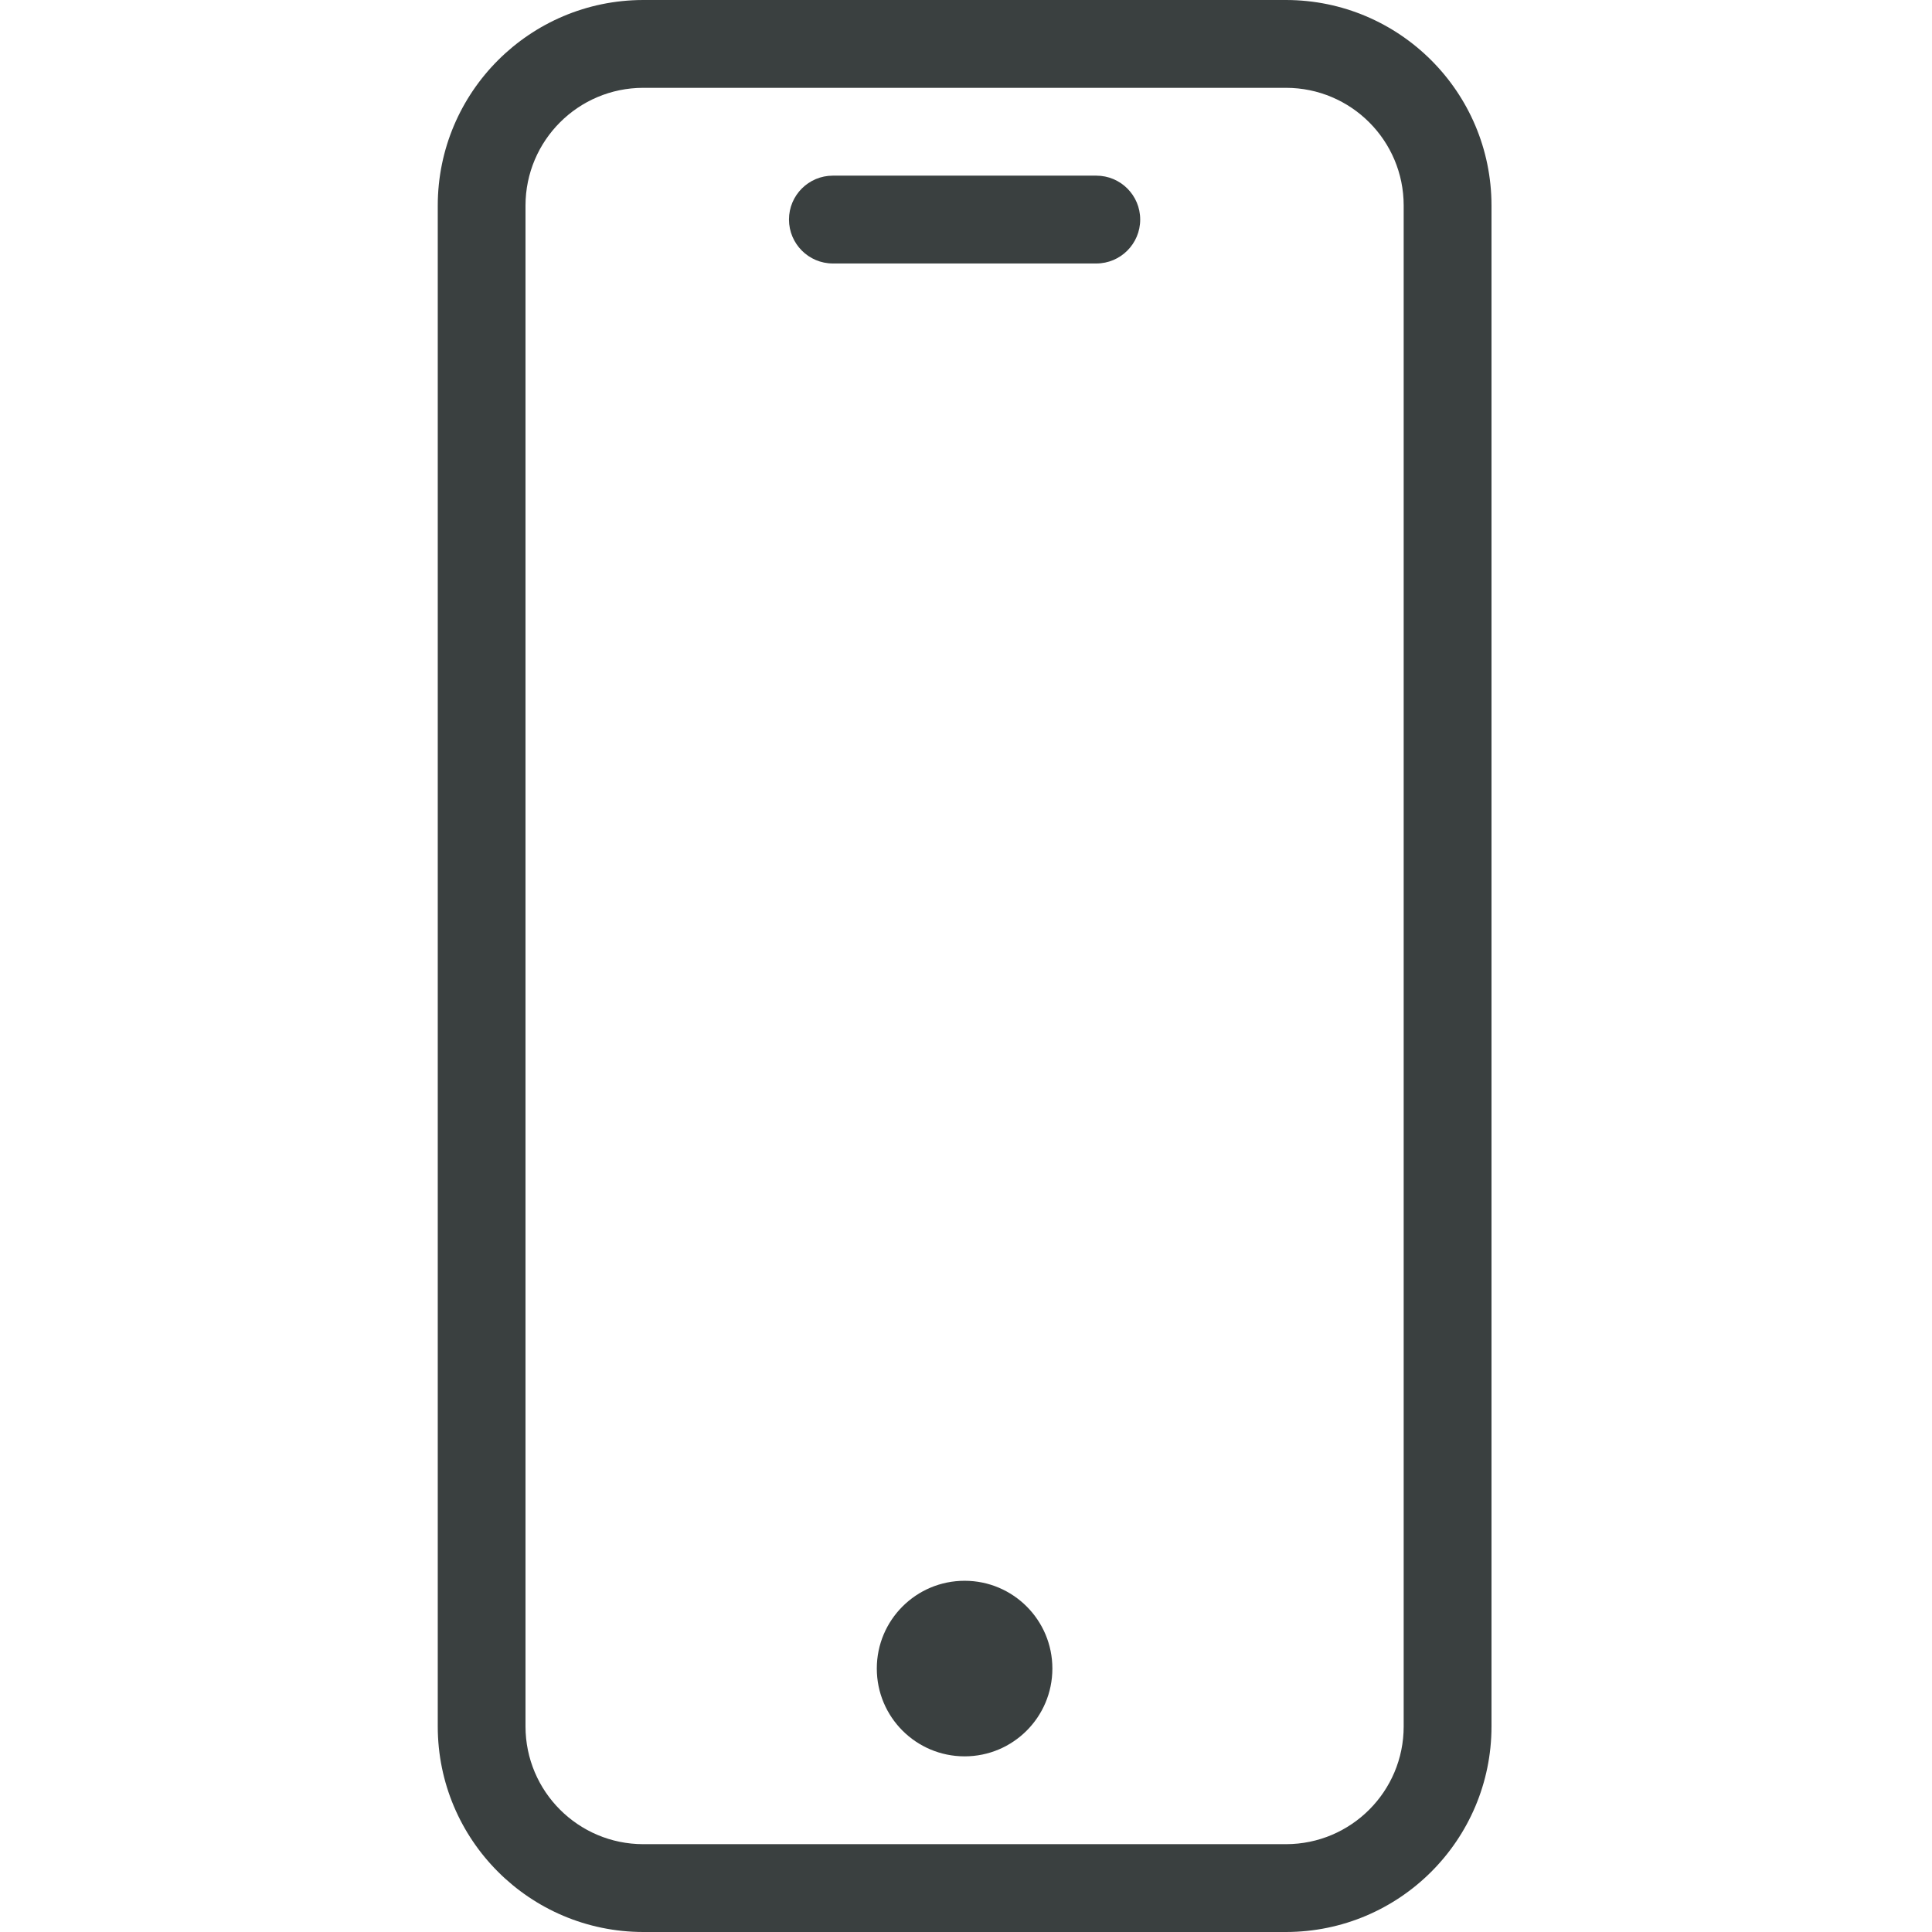 <svg width="24" height="24" viewBox="0 0 24 24" fill="none" xmlns="http://www.w3.org/2000/svg">
<g clip-path="url(#clip0_2009_2042)">
<g clip-path="url(#clip1_2009_2042)">
<path d="M15.976 0H7.99C6.581 0.002 5.439 1.144 5.438 2.553V21.447C5.439 22.857 6.581 23.998 7.99 24H15.976C17.385 23.998 18.527 22.857 18.528 21.447V2.553C18.527 1.144 17.385 0.002 15.976 0ZM17.437 21.447C17.437 22.254 16.783 22.908 15.976 22.909H7.99C7.183 22.908 6.529 22.254 6.528 21.447V2.553C6.529 1.746 7.183 1.092 7.99 1.091H15.976C16.783 1.092 17.437 1.746 17.437 2.553V21.447Z" fill="#3A4040"/>
<path d="M13.619 2.182H10.346C10.045 2.182 9.801 2.426 9.801 2.727C9.801 3.028 10.045 3.273 10.346 3.273H13.619C13.92 3.273 14.164 3.028 14.164 2.727C14.164 2.426 13.92 2.182 13.619 2.182Z" fill="#3A4040"/>
<path d="M13.073 20.727C13.073 21.33 12.585 21.818 11.983 21.818C11.38 21.818 10.892 21.33 10.892 20.727C10.892 20.125 11.38 19.637 11.983 19.637C12.585 19.637 13.073 20.125 13.073 20.727Z" fill="#3A4040"/>
</g>
</g>
<defs>
<clipPath id="clip0_2009_2042">
<rect width="24" height="24" fill="white"/>
</clipPath>
<clipPath id="clip1_2009_2042">
<rect width="24" height="24" fill="white"/>
</clipPath>
</defs>
</svg>
